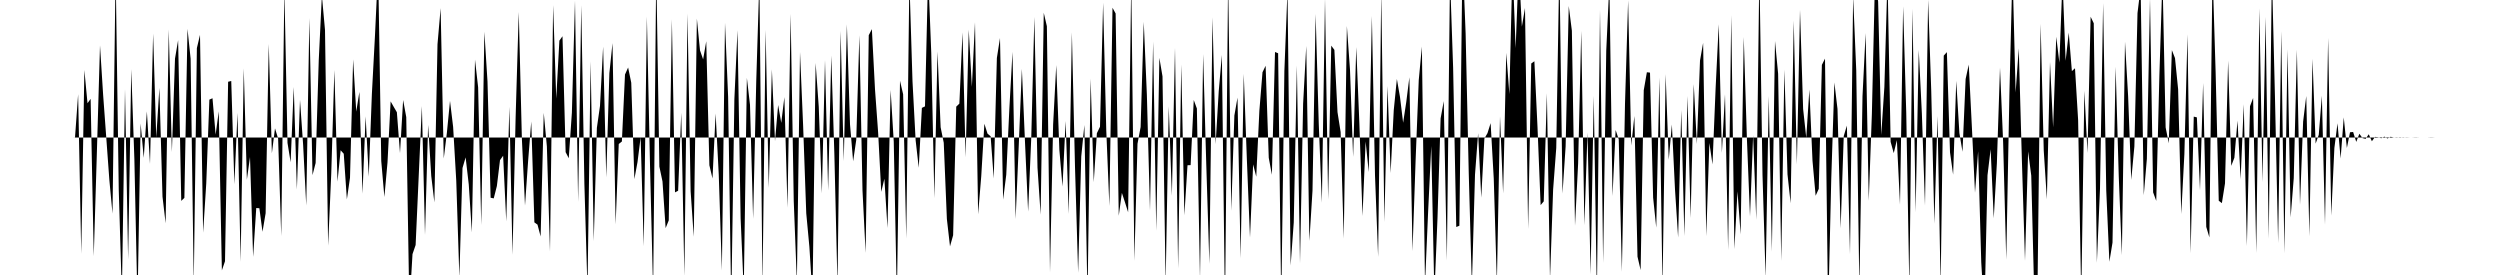 <svg viewBox="0 0 200 22" >
<polyline points="0,11 0.25,11 0.50,11 0.75,11 1,11 1.25,11 1.50,11 1.75,11 2,11 2.25,11 2.50,11 2.75,11 3,11 3.25,11 3.50,11 3.75,11 4,11 4.25,11 4.50,11 4.75,11 5,11 5.25,11 5.50,11 5.75,11 6,11.01 6.25,7.54 6.50,20.30 6.75,5.60 7,8.26 7.25,7.91 7.50,20.50 7.75,12.19 8,3.63 8.25,7.58 8.50,10.99 8.75,14.42 9,17.09 9.25,-2.37 9.50,15.18 9.75,23.56 10,7.14 10.25,20.76 10.50,5.54 10.75,12.74 11,24.37 11.25,9.88 11.50,12.63 11.75,8.91 12,13.11 12.25,2.69 12.50,11.01 12.75,7.03 13,15.73 13.25,17.86 13.50,2.36 13.75,12.16 14,4.69 14.25,3.21 14.50,16.07 14.75,15.83 15,2.31 15.25,4.70 15.50,22.71 15.75,3.85 16,2.79 16.25,18.61 16.50,14.68 16.75,7.97 17,7.86 17.25,10.77 17.50,8.91 17.75,21.63 18,20.90 18.25,6.54 18.50,6.48 18.75,14.74 19,9.03 19.25,20.94 19.50,5.47 19.75,14.38 20,12.56 20.25,20.55 20.50,16.64 20.75,16.66 21,18.54 21.25,17.06 21.50,3.52 21.75,12.26 22,10.27 22.25,11.09 22.50,18.88 22.75,-0.91 23,11.43 23.25,12.98 23.50,6.96 23.75,15.16 24,7.99 24.25,11.58 24.50,16.44 24.75,1.45 25,14.01 25.25,13.04 25.50,4.82 25.75,-0.36 26,2.40 26.25,19.65 26.50,13.88 26.75,5.60 27,14.53 27.25,12.02 27.50,12.30 27.75,15.95 28,14.22 28.25,4.75 28.50,8.93 28.75,7.35 29,15.49 29.25,9.31 29.50,14.13 29.75,7.52 30,2.81 30.25,-2.53 30.50,12.88 30.75,15.76 31,13 31.25,8.11 31.50,8.55 31.75,8.98 32,12.25 32.25,8 32.50,9.37 32.75,24.60 33,20.33 33.25,19.60 33.50,14.02 33.75,8.49 34,18.79 34.25,9.99 34.50,14.08 34.75,16.19 35,3.54 35.25,0.65 35.50,12.68 35.75,10.63 36,8.07 36.25,10.15 36.50,14.45 36.75,22.18 37,13.44 37.25,12.59 37.50,14.75 37.75,18.59 38,4.77 38.25,6.98 38.50,18 38.75,2.54 39,6.53 39.25,15.82 39.50,15.87 39.75,14.88 40,12.81 40.25,12.46 40.50,17.71 40.75,8.54 41,20.38 41.25,9.39 41.50,0.96 41.75,11.10 42,16.44 42.25,12.87 42.50,9.72 42.75,17.79 43,17.97 43.25,18.92 43.50,9.03 43.75,11.71 44,20.12 44.25,0.41 44.50,7.89 44.75,3.25 45,2.90 45.25,12.17 45.50,12.66 45.75,9.02 46,0.05 46.25,16.15 46.50,0.42 46.75,14.69 47,23.20 47.25,4.91 47.50,19.29 47.75,10.23 48,8.47 48.25,3.73 48.50,14.19 48.75,5.85 49,3.45 49.25,17.95 49.50,11.52 49.75,11.32 50,5.96 50.25,5.40 50.50,6.62 50.75,14.33 51,12.97 51.25,10.98 51.50,19.70 51.75,1.33 52,13.17 52.25,23.31 52.50,-2.47 52.75,13.33 53,14.52 53.25,18.25 53.50,17.63 53.75,1.55 54,15.39 54.25,15.26 54.50,9.02 54.75,22.10 55,1.08 55.25,15.29 55.50,18.94 55.75,1.49 56,4.03 56.25,4.75 56.50,3.30 56.75,13.22 57,14.28 57.25,9.08 57.50,13.96 57.75,21.64 58,1.83 58.25,7.75 58.50,24.42 58.75,7.93 59,2.42 59.25,17.47 59.50,23.23 59.75,6.23 60,8.39 60.25,17.50 60.50,6.49 60.75,-1.63 61,22.91 61.25,2.39 61.50,15.03 61.75,5.55 62,11.29 62.25,8.40 62.50,9.83 62.75,7.77 63,16.62 63.25,1.11 63.50,16.08 63.75,22.59 64,4.16 64.25,10.05 64.50,17.06 64.75,19.74 65,23.72 65.25,5.04 65.50,8.54 65.75,15.47 66,4.81 66.25,15.24 66.50,4.45 66.75,12.37 67,22.85 67.25,2.47 67.50,12.89 67.75,1.95 68,9.94 68.25,12.90 68.50,11.19 68.75,2.82 69,15.24 69.25,20.23 69.50,2.82 69.75,2.33 70,7.15 70.25,10.59 70.50,15.35 70.75,14.30 71,18.24 71.25,7.20 71.50,11.33 71.75,23.90 72,6.46 72.25,7.54 72.50,19.08 72.75,-1.62 73,6.51 73.25,11.22 73.50,13.42 73.75,8.63 74,8.51 74.25,-2.21 74.50,4.22 74.75,15.85 75,4.12 75.25,10.18 75.50,11.42 75.75,17.52 76,19.71 76.25,18.82 76.50,8.53 76.75,8.29 77,2.59 77.25,12.58 77.50,2.38 77.75,6.95 78,1.78 78.25,17.14 78.50,14.09 78.75,9.90 79,10.69 79.25,10.90 79.50,14.28 79.75,4.64 80,3.04 80.25,15.97 80.50,13.98 80.75,8.66 81,4.15 81.25,17.52 81.50,11.64 81.75,5.51 82,11.38 82.25,16.93 82.50,11.04 82.75,1.35 83,13.41 83.25,17.17 83.50,1.02 83.75,2.10 84,21.80 84.25,9.96 84.50,5.21 84.75,12 85,14.92 85.25,9.68 85.50,17.11 85.75,2.59 86,13.35 86.25,21.82 86.50,12.52 86.75,10 87,23.88 87.25,6.29 87.50,14.57 87.75,10.66 88,10.14 88.25,0.22 88.50,10.39 88.75,16.48 89,0.62 89.25,1.08 89.50,17.26 89.75,15.43 90,16.19 90.25,16.98 90.50,-1.59 90.75,20.86 91,11.50 91.25,10.16 91.50,1.75 91.75,7.59 92,16.85 92.25,3.33 92.50,18.46 92.75,4.63 93,6.11 93.25,22.72 93.50,8.51 93.75,15.66 94,3.83 94.25,21.48 94.50,5.16 94.75,17.22 95,13.22 95.25,13.21 95.50,8 95.75,8.68 96,22.34 96.25,4.33 96.50,13.11 96.75,21.11 97,1.39 97.25,11.53 97.50,7.28 97.75,4.40 98,24.91 98.25,-1.83 98.50,16.86 98.75,9.24 99,7.81 99.25,20.67 99.50,5.91 99.75,12.78 100,19 100.25,13.15 100.50,14.14 100.75,8.85 101,5.78 101.25,5.26 101.50,12.62 101.75,13.98 102,4.16 102.25,4.26 102.50,24.39 102.75,5.68 103,-0.78 103.25,21.24 103.50,17.80 103.75,5.24 104,21.06 104.25,8.28 104.50,3.68 104.75,19.27 105,15.25 105.25,1.12 105.50,9.89 105.75,16.22 106,-0.12 106.25,15.97 106.50,3.65 106.75,3.99 107,8.97 107.25,10.56 107.50,19.08 107.75,2.08 108,5.59 108.25,12.55 108.50,3.77 108.75,9.89 109,17.28 109.25,11.32 109.50,13.77 109.75,1.28 110,14.03 110.25,20.55 110.50,-0.64 110.75,17.75 111,6.89 111.25,13.84 111.50,8.82 111.75,6.32 112,7.76 112.25,9.82 112.50,8.17 112.75,6.18 113,20.09 113.25,12.79 113.50,6.41 113.75,3.73 114,22.77 114.25,16.94 114.50,11.68 114.75,23.57 115,17.44 115.25,9.47 115.50,8.09 115.75,20.84 116,-1.87 116.25,5.42 116.50,18.16 116.75,18.06 117,-3.67 117.25,2.68 117.50,13.86 117.75,22.85 118,13.97 118.25,10.66 118.50,15.81 118.75,11.09 119,10.65 119.25,9.85 119.50,14.28 119.75,22.65 120,9.31 120.25,15.47 120.50,4.23 120.75,7.53 121,-2.84 121.25,3.85 121.50,-2.64 121.75,2.13 122,0.64 122.25,18.32 122.50,5.08 122.75,4.90 123,10.16 123.25,16.41 123.50,16.11 123.75,7.46 124,22.37 124.25,15.16 124.50,11.84 124.75,-2.91 125,15.48 125.25,11.71 125.50,0.48 125.75,2.46 126,18.05 126.25,13.08 126.50,2.47 126.75,18.01 127,10.60 127.25,21.94 127.50,7.67 127.75,23.73 128,0.79 128.25,21.04 128.50,4.05 128.75,-1.32 129,15.68 129.25,10.40 129.50,11.15 129.75,21.74 130,8.30 130.25,0.03 130.50,11.64 130.75,9.28 131,20.53 131.25,21.61 131.50,7.22 131.75,5.78 132,5.81 132.25,15.81 132.50,18.21 132.75,6.20 133,23.10 133.25,5.93 133.50,12.78 133.75,9.96 134,15.16 134.25,19 134.50,8.81 134.75,18.88 135,7.68 135.25,17.44 135.50,6.73 135.75,11.52 136,4.85 136.25,3.43 136.50,18.89 136.75,11.44 137,13.15 137.25,7.04 137.50,1.94 137.75,12.23 138,7.54 138.25,20.01 138.50,1.22 138.75,19.93 139,15.31 139.25,18.75 139.50,2.96 139.75,11.04 140,17.31 140.25,10.82 140.50,17.58 140.75,-2.44 141,13.98 141.25,22.21 141.50,7.69 141.75,20.13 142,3.28 142.25,5.90 142.50,20.87 142.75,5.57 143,13.95 143.25,16.26 143.50,1.65 143.75,13.16 144,0.79 144.25,8.72 144.50,11.02 144.75,7.16 145,12.86 145.25,15.66 145.50,15.11 145.75,5.19 146,4.69 146.25,25.10 146.50,14.33 146.75,6.60 147,8.72 147.25,18.27 147.50,10.88 147.75,10.05 148,20.34 148.25,-0.28 148.50,5.64 148.75,23.15 149,7.70 149.25,2.65 149.50,16.06 149.75,9.11 150,-1.71 150.25,0.12 150.50,10.80 150.75,6.96 151,-1.81 151.25,11.35 151.50,12.25 151.75,11.21 152,16.37 152.25,0.51 152.50,9.04 152.75,23.15 153,0.70 153.25,16.98 153.50,4 153.75,9.09 154,16.44 154.25,-0.02 154.50,7.29 154.75,17.89 155,9.29 155.25,22.91 155.50,4.45 155.75,4.17 156,12.18 156.25,13.97 156.50,6.47 156.75,10.64 157,12.14 157.25,6.32 157.50,5.17 157.75,10.15 158,15.42 158.25,12.10 158.50,20.98 158.75,25.23 159,14.02 159.25,11.94 159.50,17.46 159.75,13.06 160,5.41 160.25,11.37 160.50,20.77 160.75,7.60 161,-2.49 161.25,7.40 161.50,3.87 161.75,12.79 162,20.86 162.25,12.11 162.50,14.05 162.75,23.99 163,23.14 163.25,1.91 163.50,12.05 163.75,15.94 164,4.96 164.25,10.19 164.50,2.94 164.75,5.01 165,-1.63 165.25,4.86 165.50,2.61 165.75,5.69 166,5.46 166.25,9.61 166.50,23.92 166.75,7.26 167,12.24 167.25,1.34 167.50,1.86 167.75,21.02 168,15.09 168.25,0.25 168.50,15.25 168.75,20.94 169,19.41 169.25,5.34 169.50,14.10 169.75,20.41 170,3.34 170.25,7.70 170.50,14.39 170.75,11.72 171,1.05 171.25,-1.01 171.50,15.62 171.75,12.70 172,-0.13 172.25,15.39 172.50,16.07 172.75,6.05 173,-1.84 173.25,10.19 173.50,11.46 173.75,4.01 174,4.65 174.25,7.14 174.50,17.12 174.75,12.33 175,2.75 175.25,20.26 175.50,9.33 175.75,9.39 176,15.22 176.25,6.64 176.50,18.15 176.75,18.99 177,-2.42 177.25,5.77 177.50,16.06 177.75,16.25 178,14.67 178.25,4.85 178.50,13.27 178.75,12.62 179,9.65 179.25,14.33 179.50,8.34 179.75,19.68 180,8.50 180.25,7.84 180.50,20.24 180.75,0.67 181,14.57 181.25,1.35 181.50,19.10 181.75,-2.30 182,7.90 182.25,19.44 182.50,2.50 182.75,20.26 183,3.95 183.25,17.39 183.50,14.25 183.75,3.98 184,16.38 184.25,9.73 184.50,7.68 184.75,18.90 185,4.70 185.25,11.49 185.50,10.79 185.75,7.66 186,17.97 186.25,3.03 186.50,17.25 186.75,11.84 187,9.86 187.25,12.68 187.50,9.39 187.75,11.84 188,10.58 188.25,10.56 188.50,11.35 188.75,10.70 189,11.05 189.25,11.11 189.50,10.74 189.75,11.30 190,10.95 190.25,10.98 190.50,11.06 190.75,10.93 191,11.08 191.25,10.94 191.50,11 191.75,11.02 192,10.98 192.25,11.02 192.50,10.99 192.75,11 193,11 193.25,10.99 193.50,11 193.75,11 194,11 194.25,11 194.50,10.99 194.75,11 195,11 195.25,11 195.50,11 195.75,11 196,11 196.25,11 196.50,11 196.75,11 197,11 197.25,11 197.50,11 197.75,11 198,11 198.25,11 198.50,11 198.75,11 199,11 199.25,11 199.50,11 199.75,11 " />
</svg>